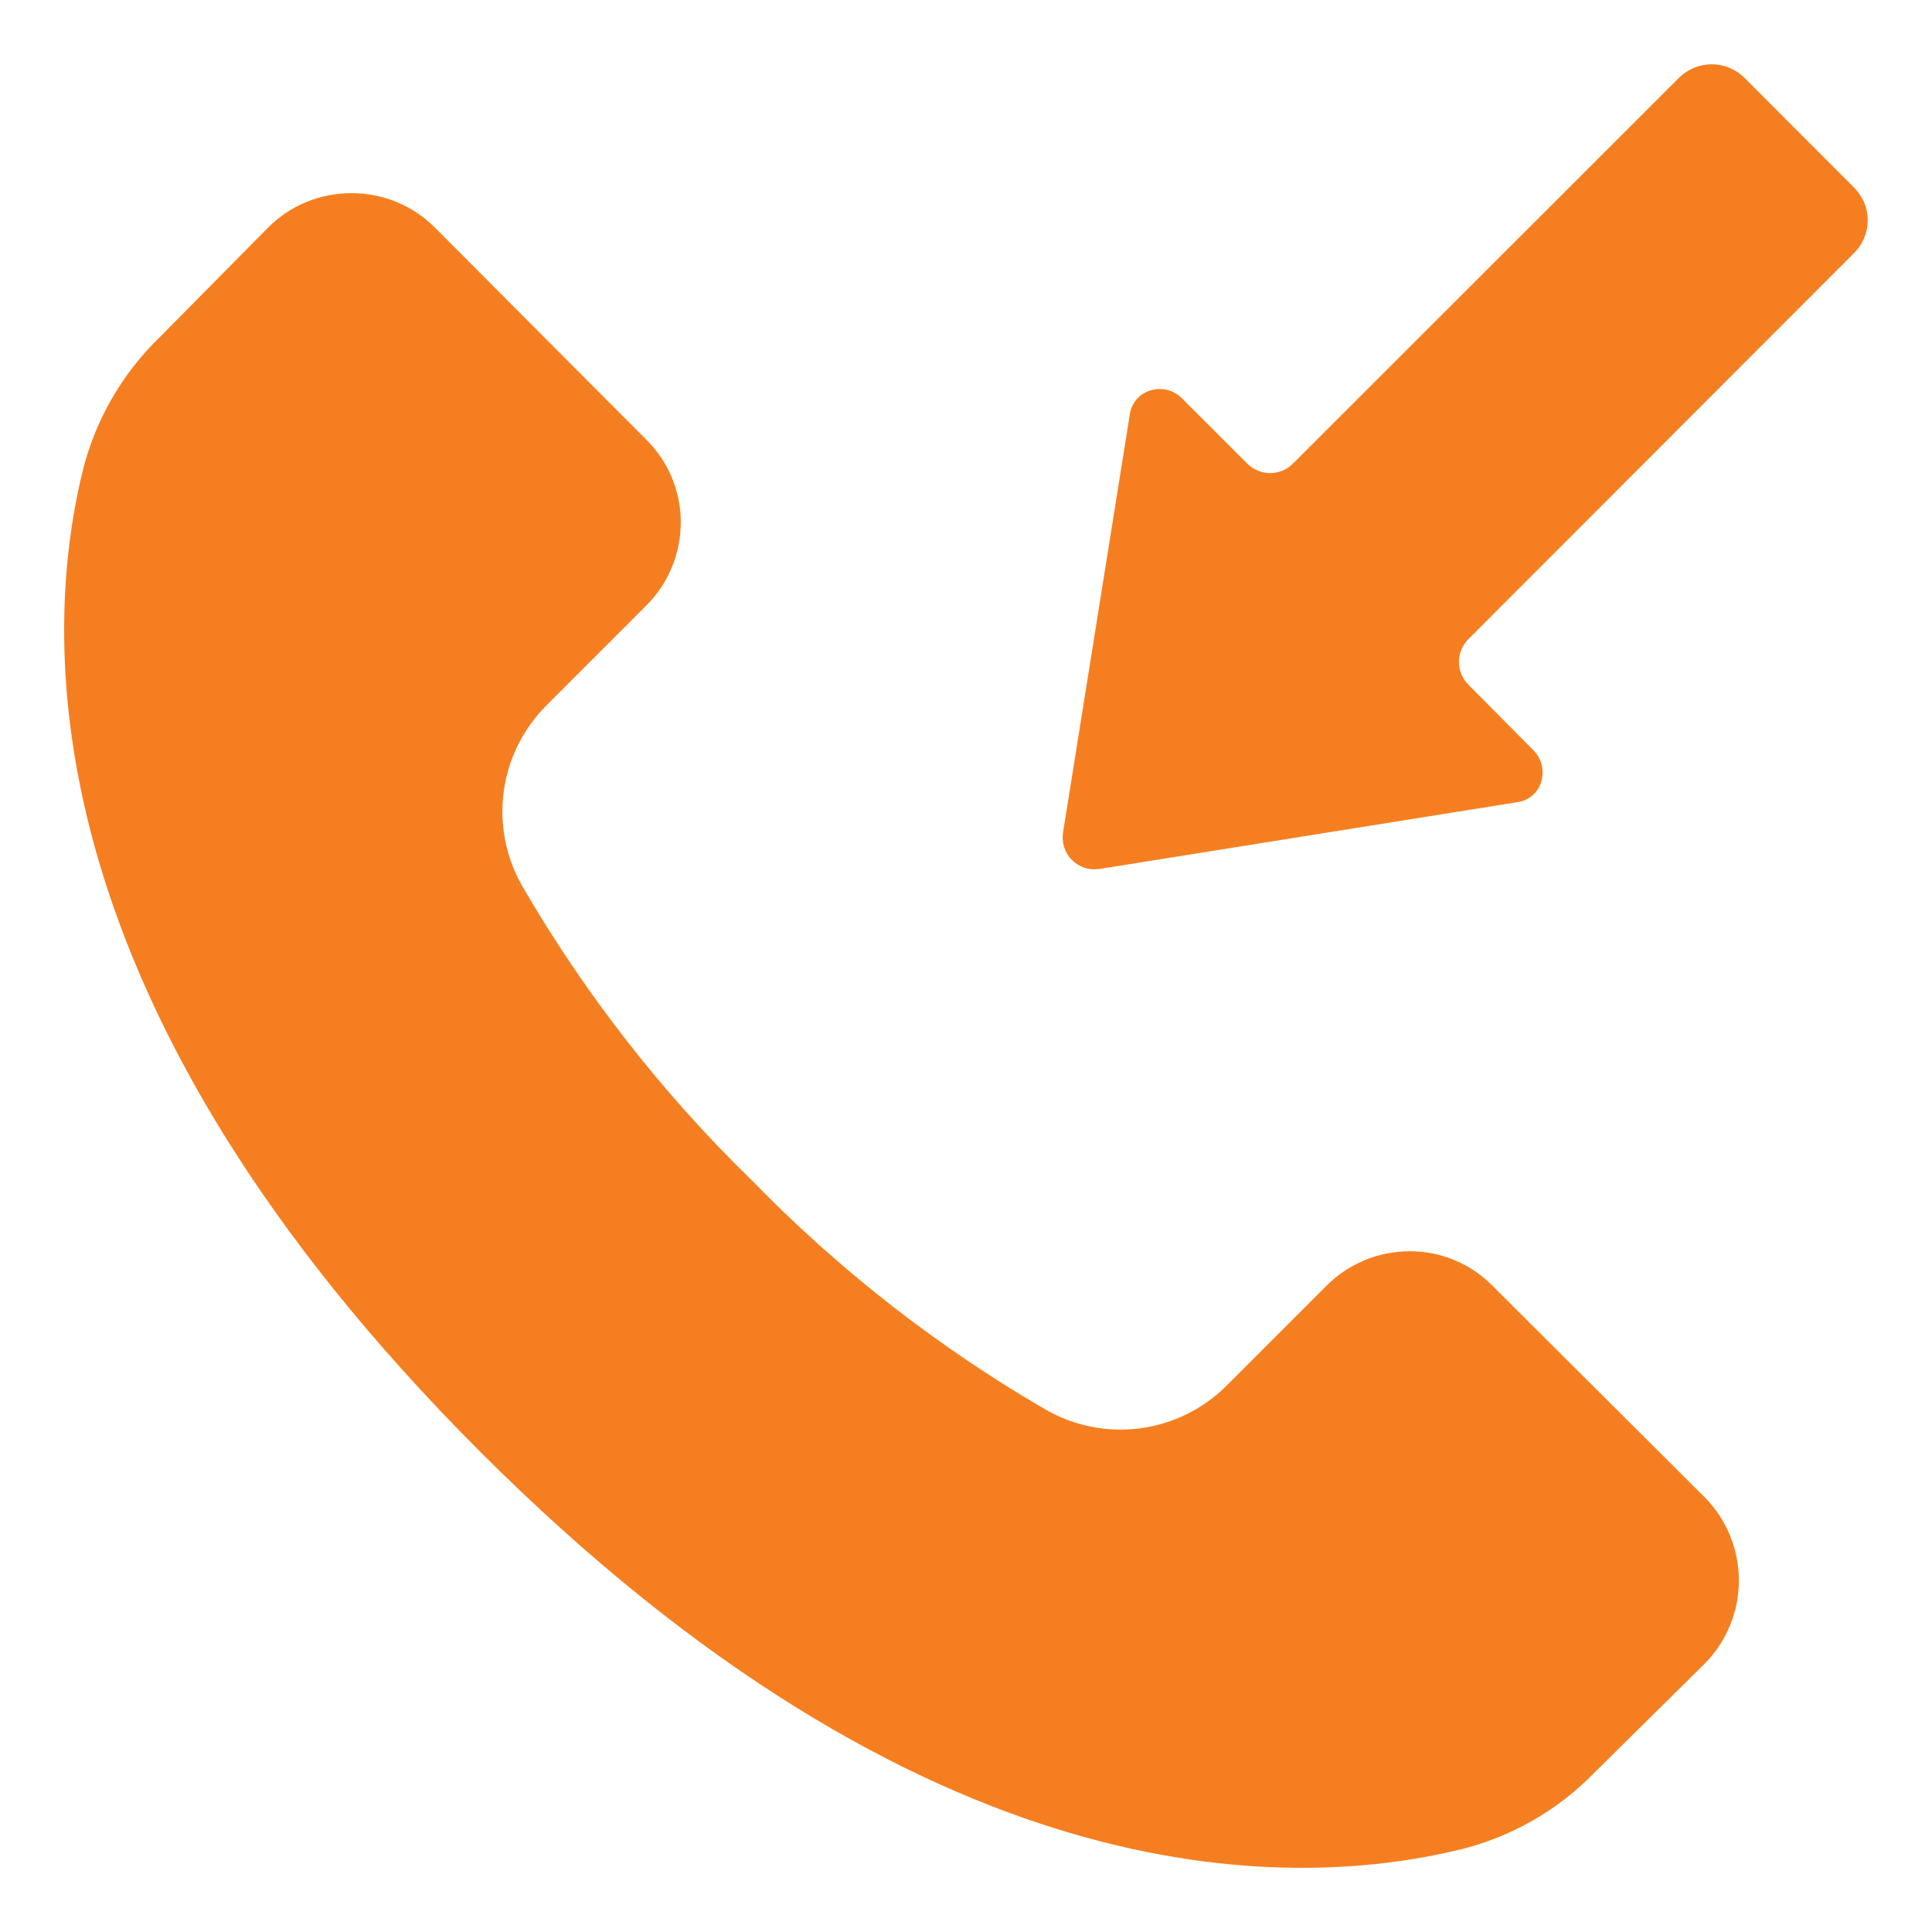 <svg width="66" height="66" viewBox="0 0 66 66" fill="none" xmlns="http://www.w3.org/2000/svg">
<path d="M12.006 6.6C11.478 6.597 10.956 6.699 10.467 6.899C9.98 7.1 9.536 7.396 9.164 7.769L5.467 11.509C4.158 12.772 3.236 14.382 2.809 16.149C1.371 22.13 1.228 34.417 16.405 49.595C31.582 64.772 43.869 64.627 49.845 63.191C51.61 62.766 53.218 61.848 54.48 60.543L58.235 56.833C58.983 56.076 59.403 55.055 59.403 53.991C59.403 52.927 58.983 51.906 58.235 51.15L50.993 43.931C50.625 43.556 50.186 43.257 49.701 43.054C49.216 42.85 48.696 42.745 48.17 42.745H48.158C47.627 42.744 47.102 42.849 46.613 43.052C46.124 43.256 45.679 43.554 45.306 43.931L41.903 47.334C41.105 48.133 40.066 48.646 38.947 48.794C37.828 48.941 36.691 48.715 35.713 48.15C32.028 46.01 28.653 43.375 25.681 40.321C22.624 37.346 19.988 33.968 17.846 30.28C17.284 29.304 17.059 28.171 17.206 27.055C17.353 25.938 17.864 24.902 18.66 24.105L22.07 20.695C22.447 20.321 22.747 19.876 22.95 19.385C23.154 18.894 23.258 18.367 23.256 17.835C23.256 17.311 23.151 16.791 22.948 16.307C22.745 15.823 22.448 15.384 22.074 15.016L14.85 7.768C14.476 7.395 14.033 7.1 13.545 6.899C13.057 6.699 12.534 6.597 12.006 6.6Z" fill="#F57F20"/>
<path d="M59.581 2.647C59.284 2.357 58.885 2.195 58.47 2.196C58.054 2.198 57.656 2.362 57.361 2.653L44.166 15.84C43.96 16.046 43.68 16.162 43.388 16.162C43.097 16.162 42.817 16.046 42.611 15.84L40.384 13.615C40.245 13.471 40.068 13.369 39.873 13.321C39.679 13.273 39.474 13.281 39.284 13.344C39.103 13.4 38.942 13.507 38.819 13.652C38.697 13.797 38.619 13.974 38.595 14.163L36.315 28.439C36.288 28.609 36.302 28.782 36.355 28.946C36.407 29.109 36.498 29.258 36.619 29.379C36.741 29.5 36.889 29.591 37.052 29.645C37.215 29.698 37.389 29.712 37.558 29.685L51.827 27.405C52.013 27.381 52.19 27.305 52.334 27.184C52.479 27.064 52.587 26.904 52.644 26.725C52.707 26.533 52.715 26.327 52.667 26.131C52.618 25.935 52.515 25.757 52.37 25.617L50.16 23.388C49.955 23.182 49.839 22.903 49.839 22.612C49.839 22.32 49.955 22.041 50.16 21.835L63.346 8.635C63.639 8.341 63.804 7.942 63.804 7.526C63.804 7.111 63.639 6.712 63.346 6.417L59.581 2.647Z" fill="#F57F20"/>
</svg>
